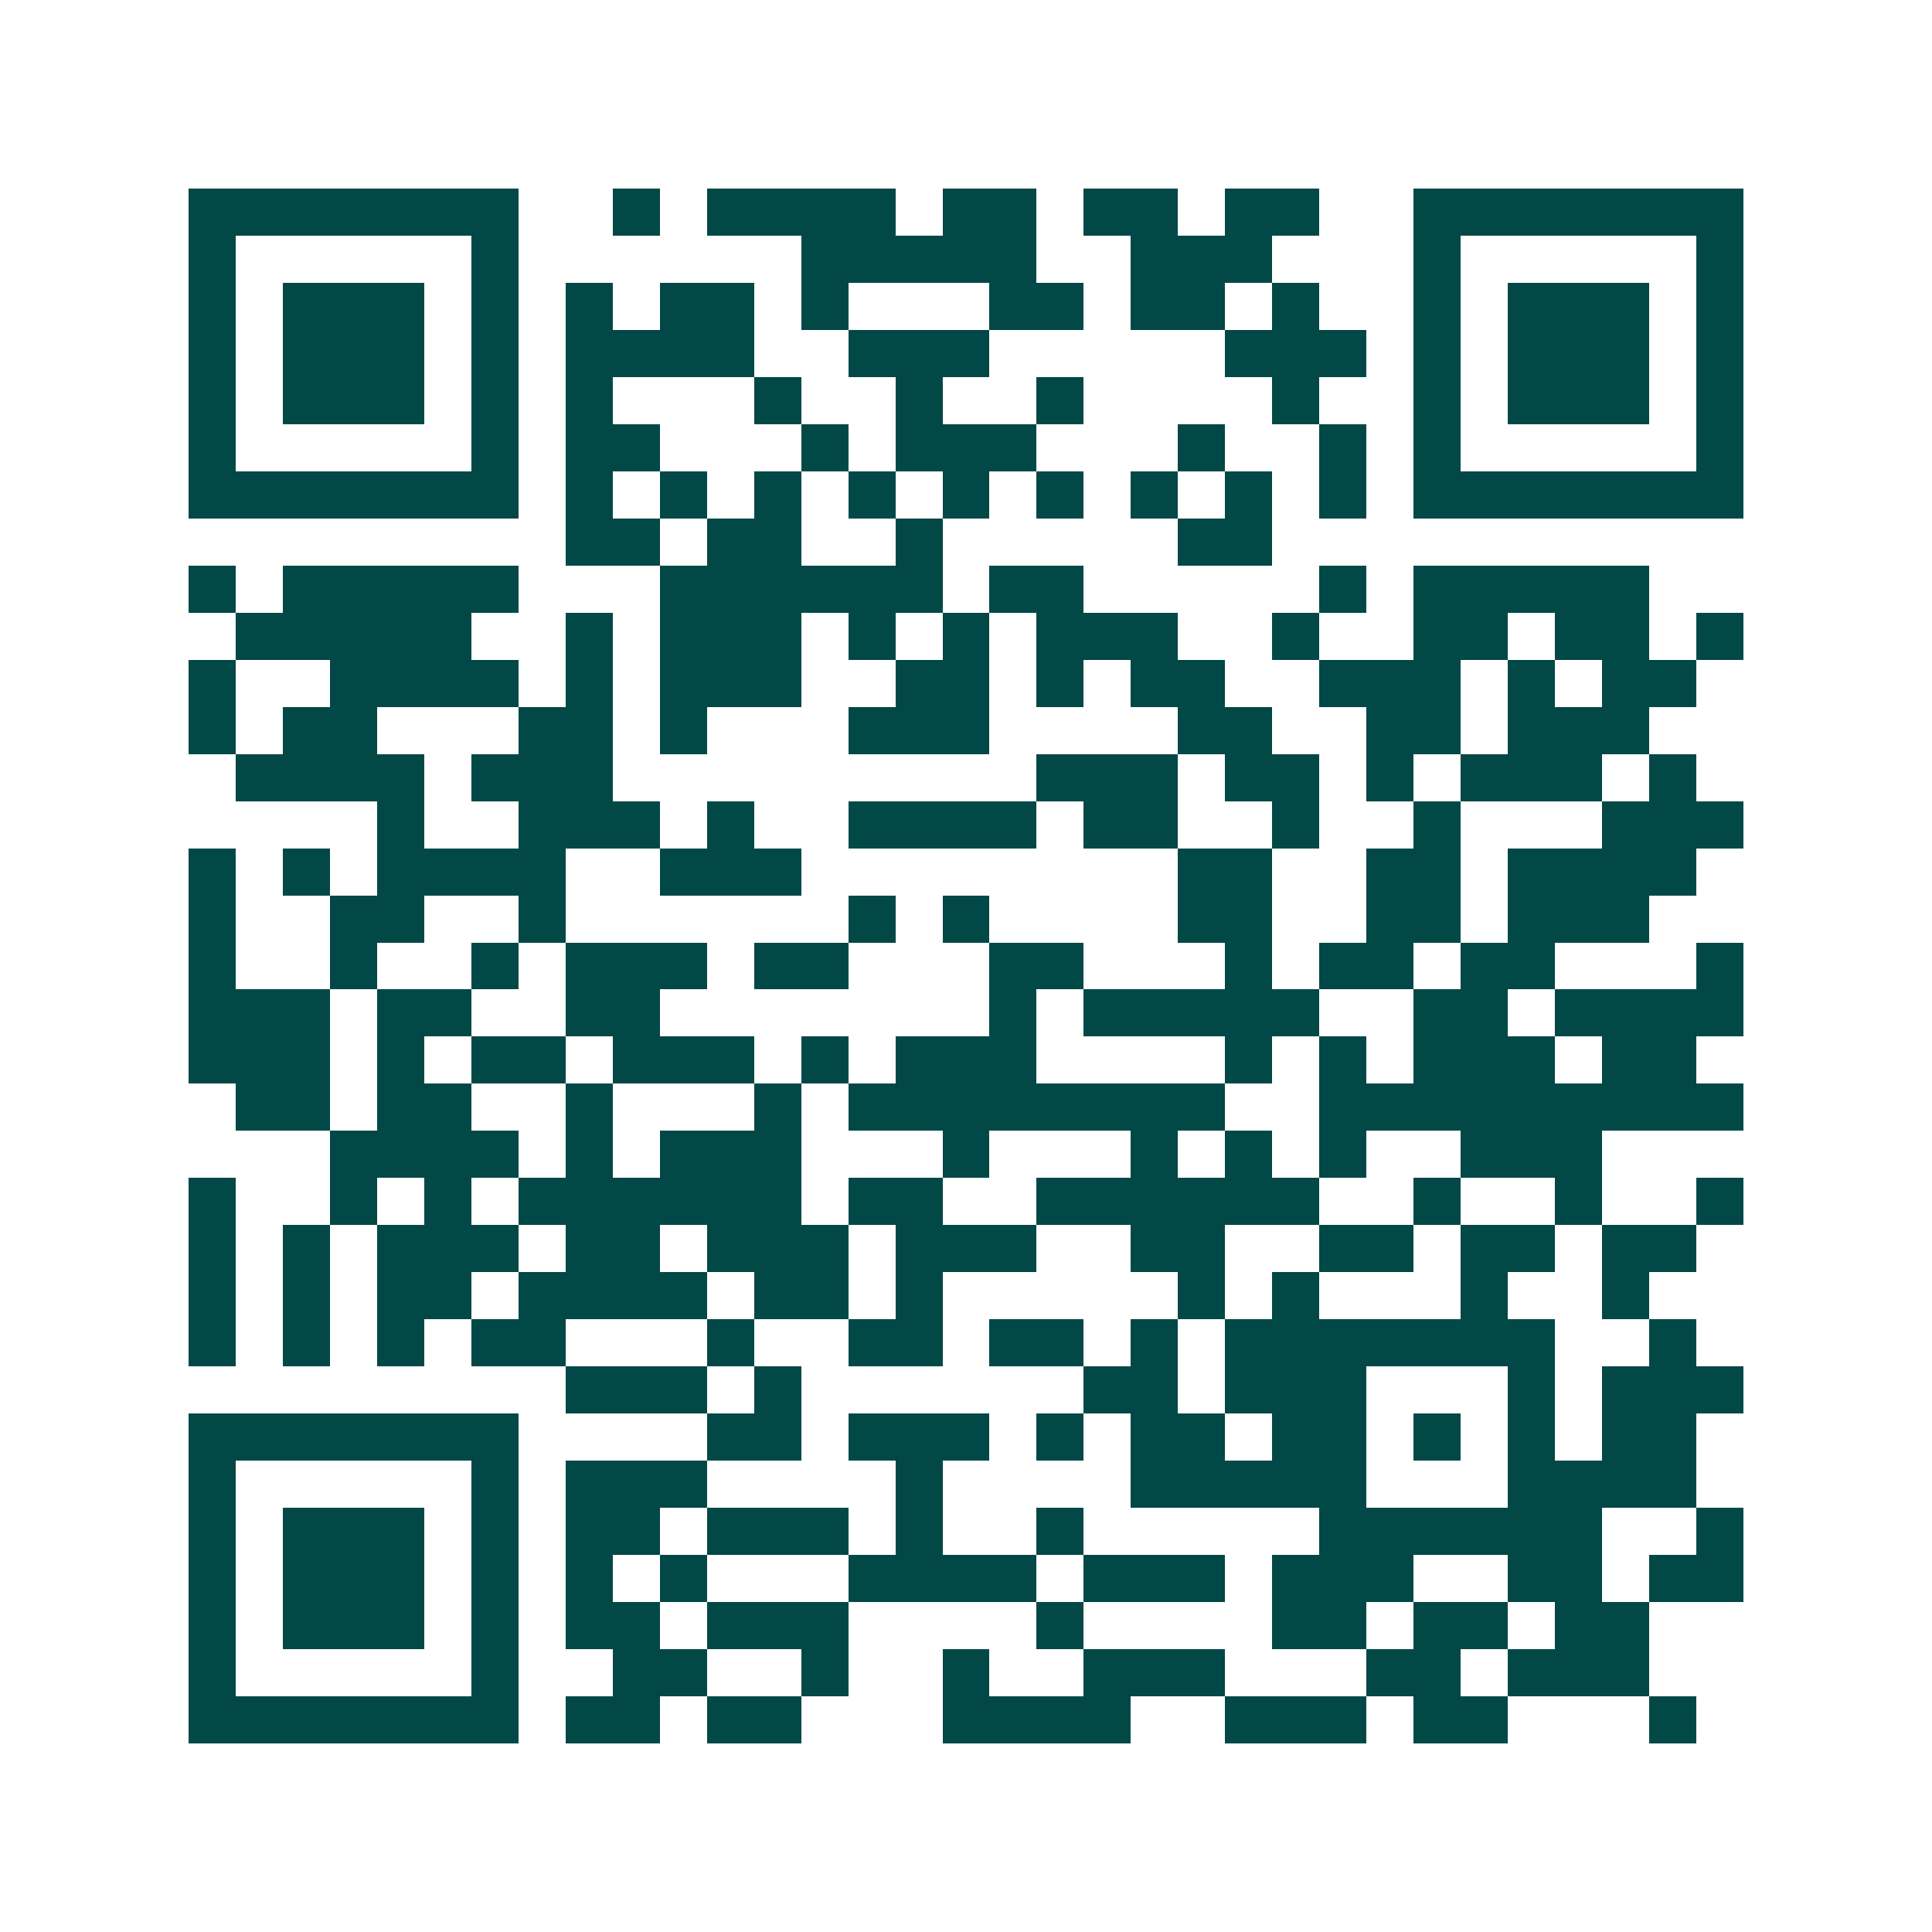 <svg xmlns="http://www.w3.org/2000/svg" width="200" height="200" viewBox="0 0 41 41" shape-rendering="crispEdges"><path fill="#ffffff" d="M0 0h41v41H0z"/><path stroke="#014847" d="M4 4.5h7m2 0h1m1 0h4m1 0h2m1 0h2m1 0h2m2 0h7M4 5.5h1m5 0h1m6 0h5m2 0h3m3 0h1m5 0h1M4 6.5h1m1 0h3m1 0h1m1 0h1m1 0h2m1 0h1m3 0h2m1 0h2m1 0h1m2 0h1m1 0h3m1 0h1M4 7.5h1m1 0h3m1 0h1m1 0h4m2 0h3m5 0h3m1 0h1m1 0h3m1 0h1M4 8.5h1m1 0h3m1 0h1m1 0h1m3 0h1m2 0h1m2 0h1m4 0h1m2 0h1m1 0h3m1 0h1M4 9.5h1m5 0h1m1 0h2m3 0h1m1 0h3m3 0h1m2 0h1m1 0h1m5 0h1M4 10.5h7m1 0h1m1 0h1m1 0h1m1 0h1m1 0h1m1 0h1m1 0h1m1 0h1m1 0h1m1 0h7M12 11.5h2m1 0h2m2 0h1m5 0h2M4 12.5h1m1 0h5m3 0h6m1 0h2m5 0h1m1 0h5M5 13.5h5m2 0h1m1 0h3m1 0h1m1 0h1m1 0h3m2 0h1m2 0h2m1 0h2m1 0h1M4 14.5h1m2 0h4m1 0h1m1 0h3m2 0h2m1 0h1m1 0h2m2 0h3m1 0h1m1 0h2M4 15.5h1m1 0h2m3 0h2m1 0h1m3 0h3m4 0h2m2 0h2m1 0h3M5 16.5h4m1 0h3m9 0h3m1 0h2m1 0h1m1 0h3m1 0h1M8 17.5h1m2 0h3m1 0h1m2 0h4m1 0h2m2 0h1m2 0h1m3 0h3M4 18.5h1m1 0h1m1 0h4m2 0h3m8 0h2m2 0h2m1 0h4M4 19.5h1m2 0h2m2 0h1m6 0h1m1 0h1m4 0h2m2 0h2m1 0h3M4 20.5h1m2 0h1m2 0h1m1 0h3m1 0h2m3 0h2m3 0h1m1 0h2m1 0h2m3 0h1M4 21.5h3m1 0h2m2 0h2m7 0h1m1 0h5m2 0h2m1 0h4M4 22.5h3m1 0h1m1 0h2m1 0h3m1 0h1m1 0h3m4 0h1m1 0h1m1 0h3m1 0h2M5 23.5h2m1 0h2m2 0h1m3 0h1m1 0h8m2 0h9M7 24.5h4m1 0h1m1 0h3m3 0h1m3 0h1m1 0h1m1 0h1m2 0h3M4 25.5h1m2 0h1m1 0h1m1 0h6m1 0h2m2 0h6m2 0h1m2 0h1m2 0h1M4 26.5h1m1 0h1m1 0h3m1 0h2m1 0h3m1 0h3m2 0h2m2 0h2m1 0h2m1 0h2M4 27.5h1m1 0h1m1 0h2m1 0h4m1 0h2m1 0h1m5 0h1m1 0h1m3 0h1m2 0h1M4 28.5h1m1 0h1m1 0h1m1 0h2m3 0h1m2 0h2m1 0h2m1 0h1m1 0h7m2 0h1M12 29.5h3m1 0h1m6 0h2m1 0h3m3 0h1m1 0h3M4 30.5h7m4 0h2m1 0h3m1 0h1m1 0h2m1 0h2m1 0h1m1 0h1m1 0h2M4 31.5h1m5 0h1m1 0h3m4 0h1m4 0h5m3 0h4M4 32.5h1m1 0h3m1 0h1m1 0h2m1 0h3m1 0h1m2 0h1m5 0h6m2 0h1M4 33.5h1m1 0h3m1 0h1m1 0h1m1 0h1m3 0h4m1 0h3m1 0h3m2 0h2m1 0h2M4 34.5h1m1 0h3m1 0h1m1 0h2m1 0h3m4 0h1m4 0h2m1 0h2m1 0h2M4 35.5h1m5 0h1m2 0h2m2 0h1m2 0h1m2 0h3m3 0h2m1 0h3M4 36.5h7m1 0h2m1 0h2m3 0h4m2 0h3m1 0h2m3 0h1"/></svg>

